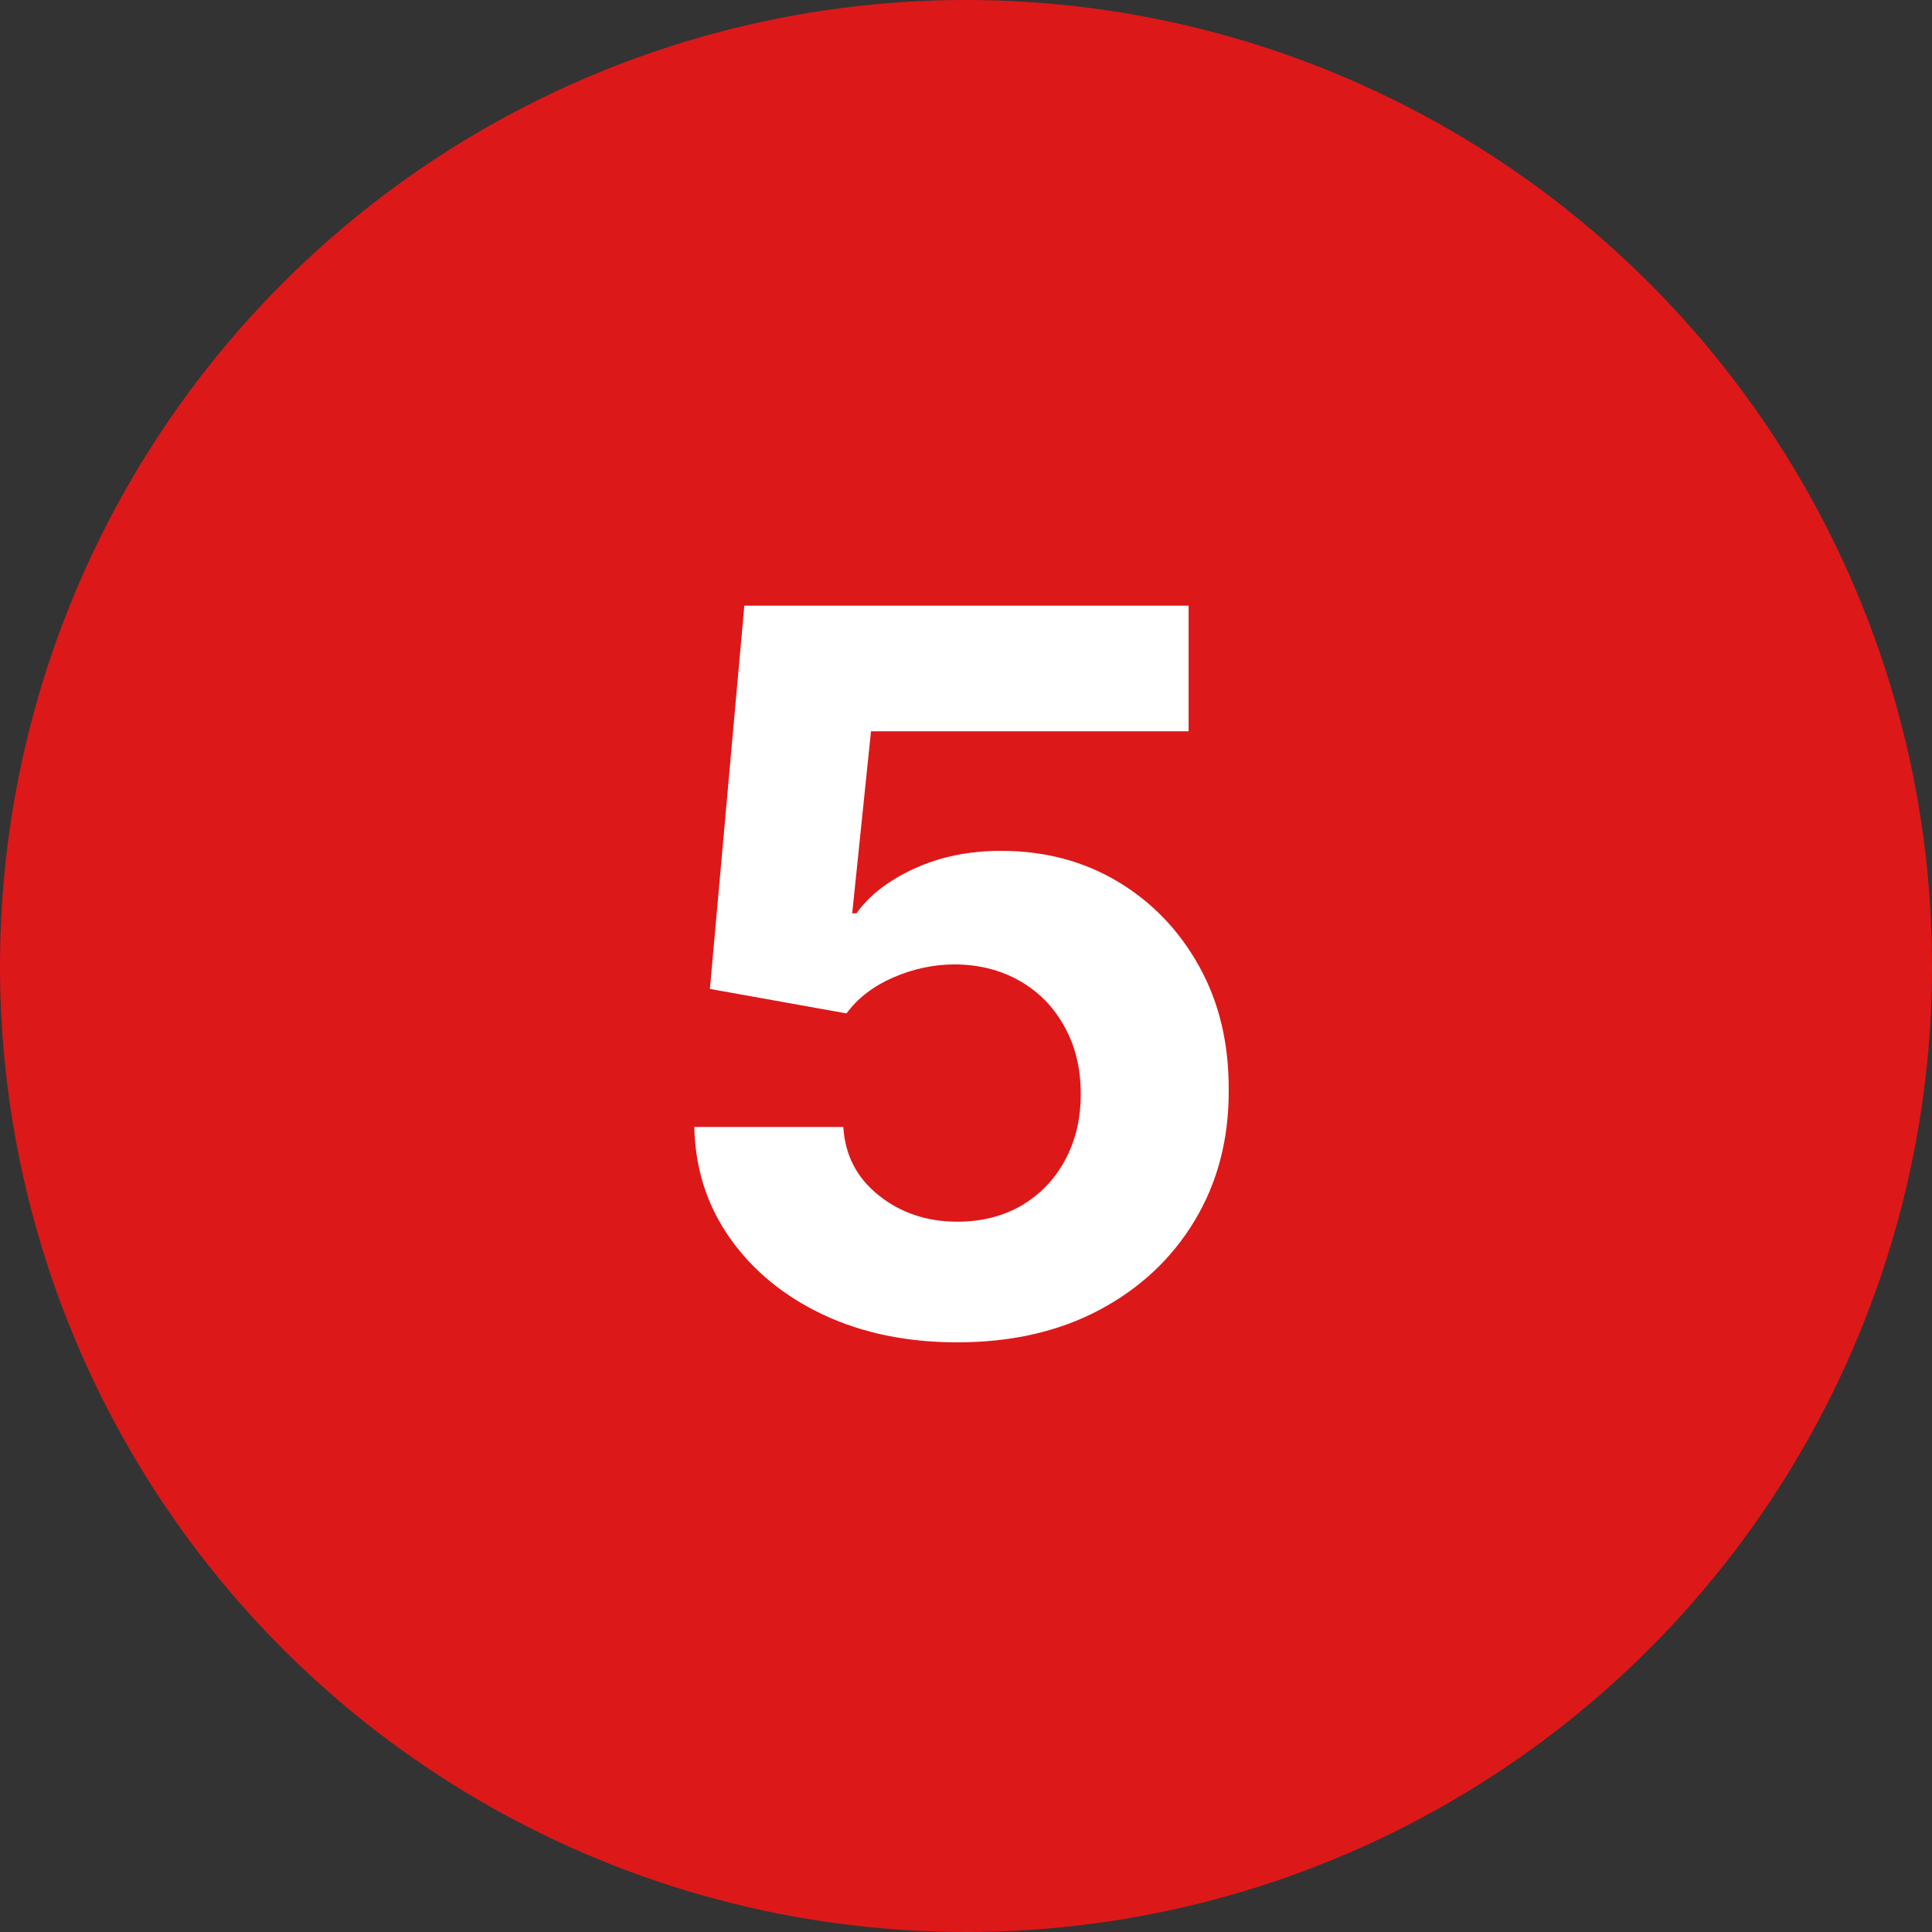 <svg width="58" height="58" viewBox="0 0 58 58" fill="none" xmlns="http://www.w3.org/2000/svg">
<rect x="0" y="0" width="58" height="58" fill="#333333" stroke="none"/>
<circle cx="29" cy="29" r="29" fill="#DD1819"/>
<path d="M28.737 40.298C27.232 40.298 25.889 40.021 24.71 39.467C23.538 38.913 22.608 38.15 21.919 37.177C21.23 36.204 20.871 35.089 20.843 33.832H25.317C25.367 34.677 25.722 35.362 26.383 35.888C27.043 36.413 27.828 36.676 28.737 36.676C29.462 36.676 30.101 36.516 30.655 36.197C31.216 35.87 31.653 35.419 31.965 34.844C32.285 34.261 32.445 33.594 32.445 32.841C32.445 32.074 32.281 31.399 31.954 30.817C31.635 30.234 31.191 29.78 30.623 29.453C30.055 29.126 29.405 28.959 28.673 28.952C28.034 28.952 27.413 29.084 26.809 29.347C26.212 29.609 25.747 29.968 25.413 30.423L21.312 29.688L22.345 18.182H35.683V21.953H26.148L25.584 27.418H25.712C26.095 26.879 26.674 26.431 27.448 26.076C28.222 25.721 29.089 25.543 30.048 25.543C31.361 25.543 32.533 25.852 33.563 26.47C34.593 27.088 35.406 27.937 36.003 29.016C36.599 30.089 36.894 31.325 36.887 32.724C36.894 34.194 36.553 35.501 35.864 36.644C35.182 37.781 34.227 38.675 32.999 39.329C31.777 39.975 30.357 40.298 28.737 40.298Z" fill="white"/>
</svg>
